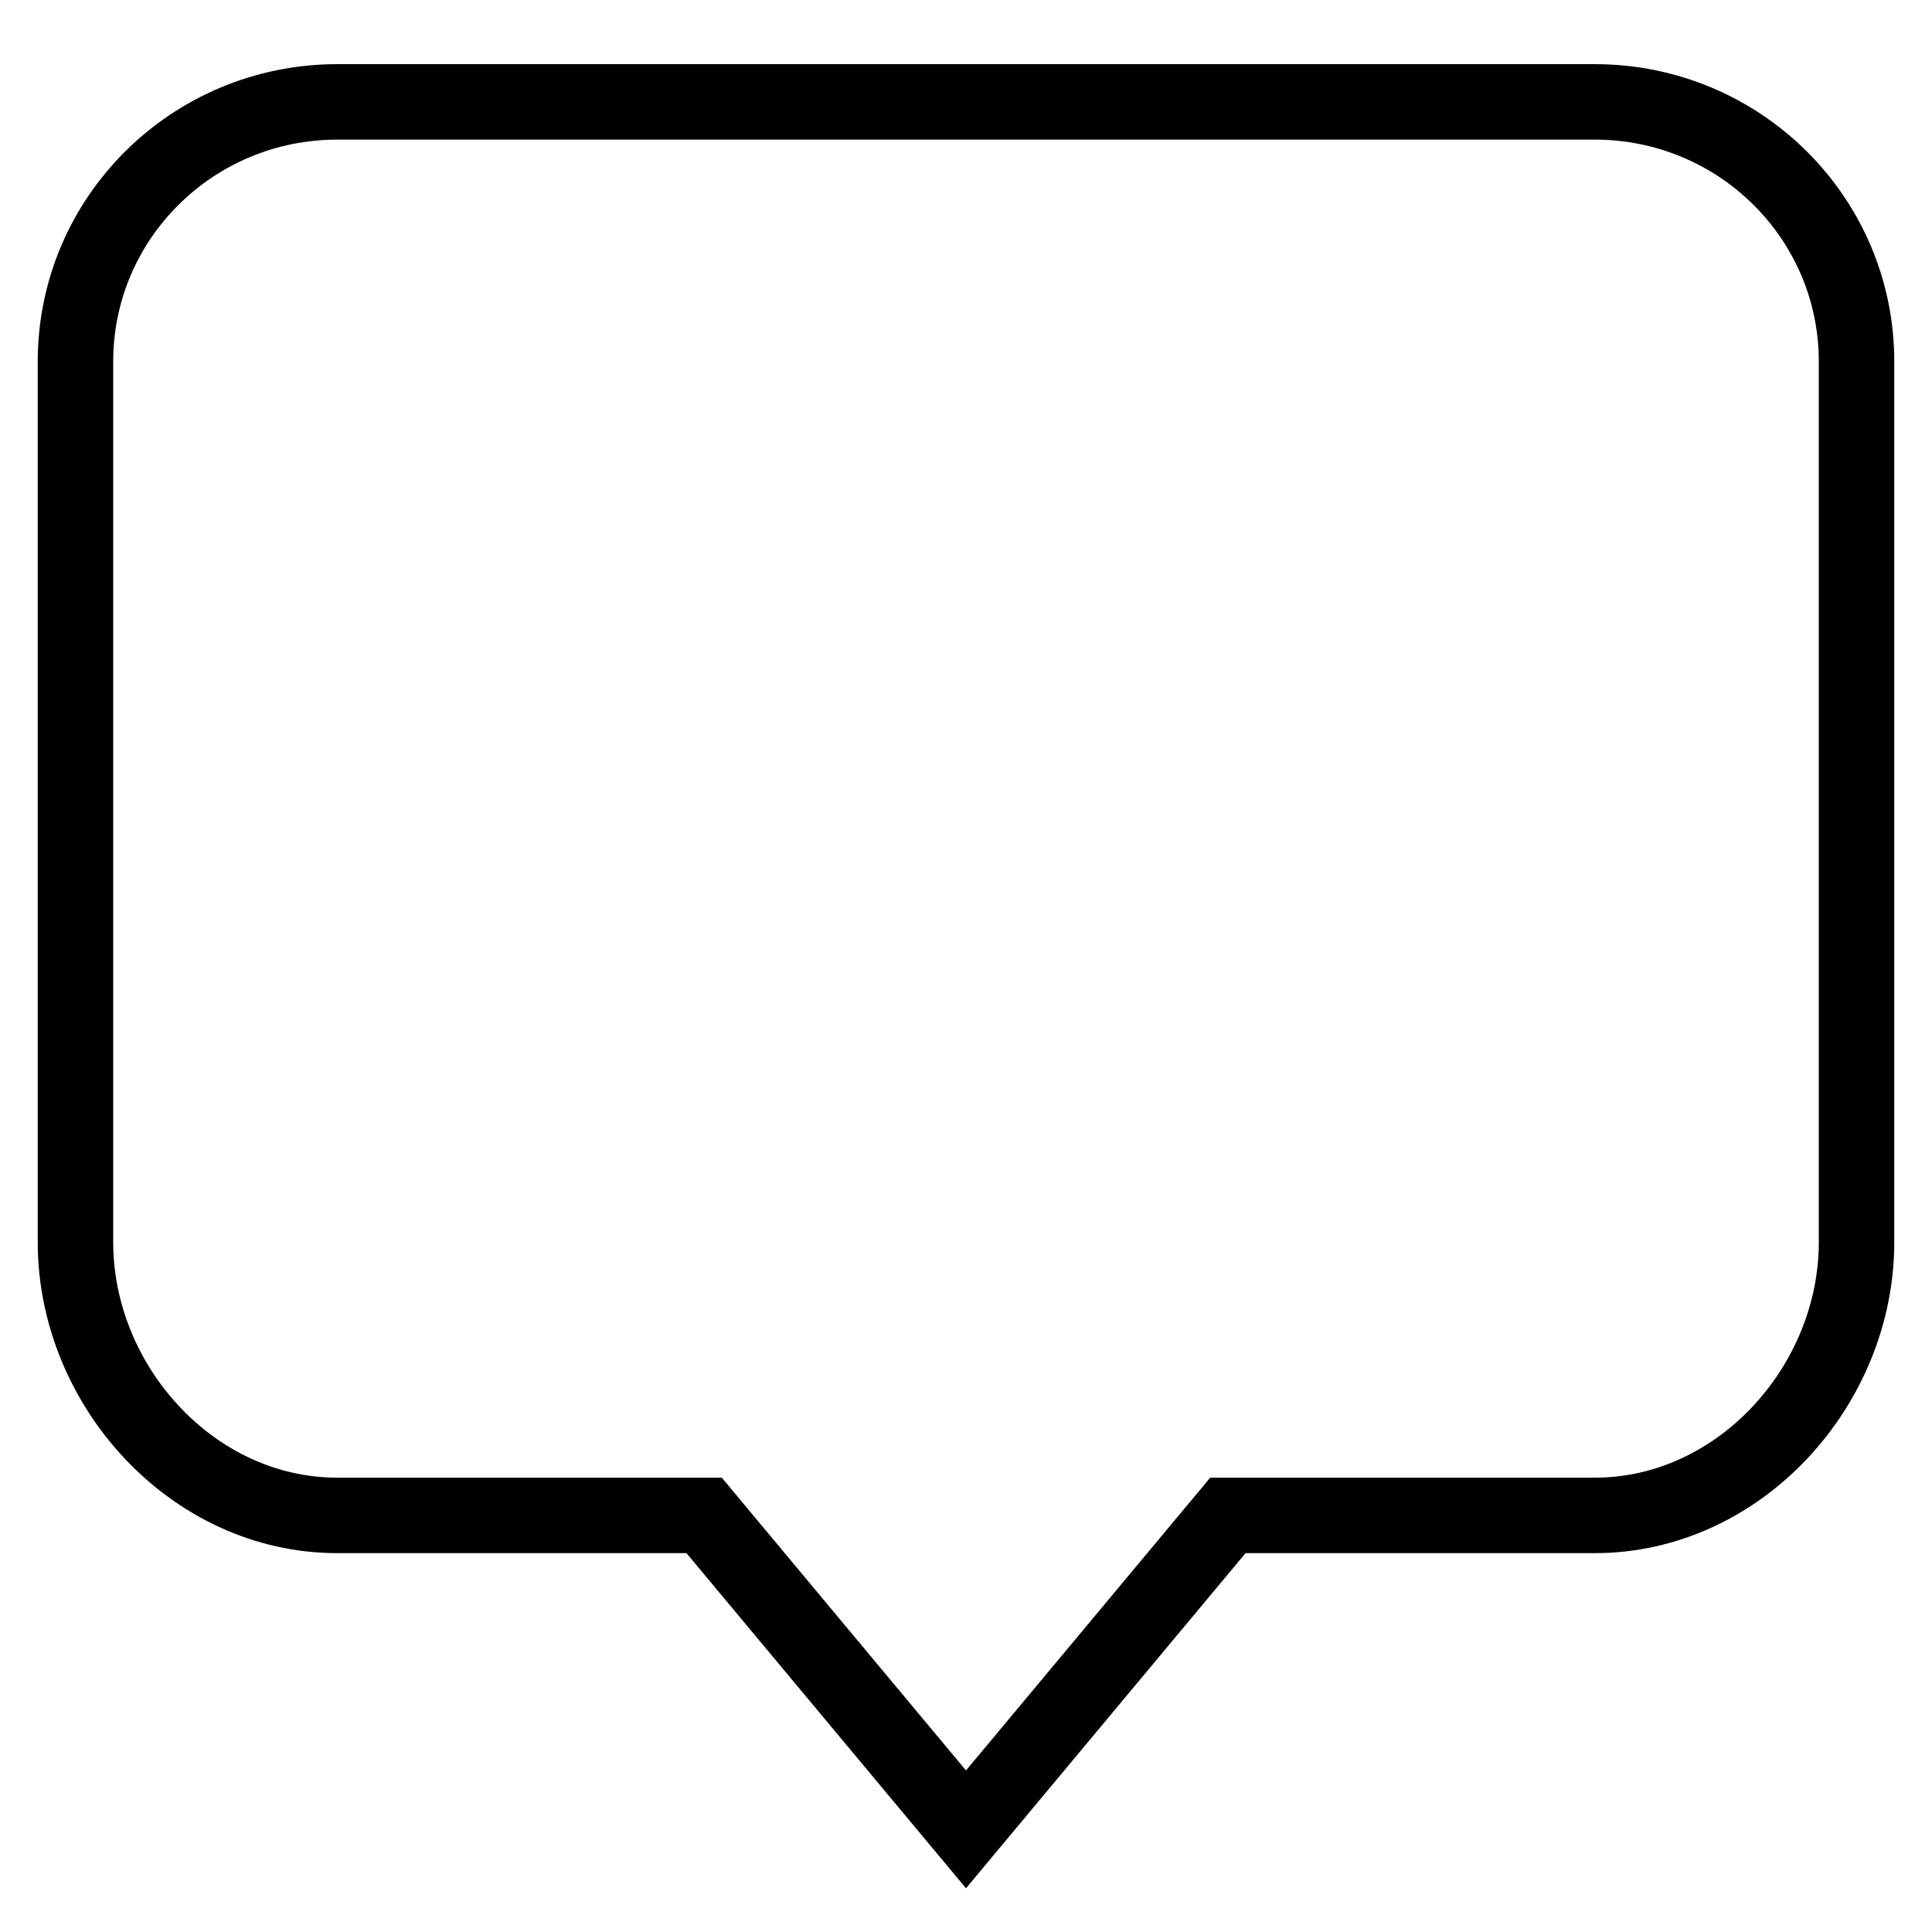 <?xml version="1.0" encoding="utf-8"?>
<!-- Svg Vector Icons : http://www.onlinewebfonts.com/icon -->
<!DOCTYPE svg PUBLIC "-//W3C//DTD SVG 1.1//EN" "http://www.w3.org/Graphics/SVG/1.1/DTD/svg11.dtd">
<svg version="1.1" xmlns="http://www.w3.org/2000/svg" xmlns:xlink="http://www.w3.org/1999/xlink" x="0px" y="0px" viewBox="0 0 256 256" enable-background="new 0 0 256 256" xml:space="preserve">
<g> <path stroke-width="10" fill-opacity="0" stroke="#000000"  d="M211.3,13.5H44.7C25.5,13.5,10,28.9,10,47.9v116.7c0,19,15.5,36.2,34.7,36.2h48.6l34.7,41.6l34.7-41.6h48.6 c19.2,0,34.7-17.2,34.7-36.2V47.9C246,28.9,230.5,13.5,211.3,13.5L211.3,13.5L211.3,13.5z"/></g>
</svg>